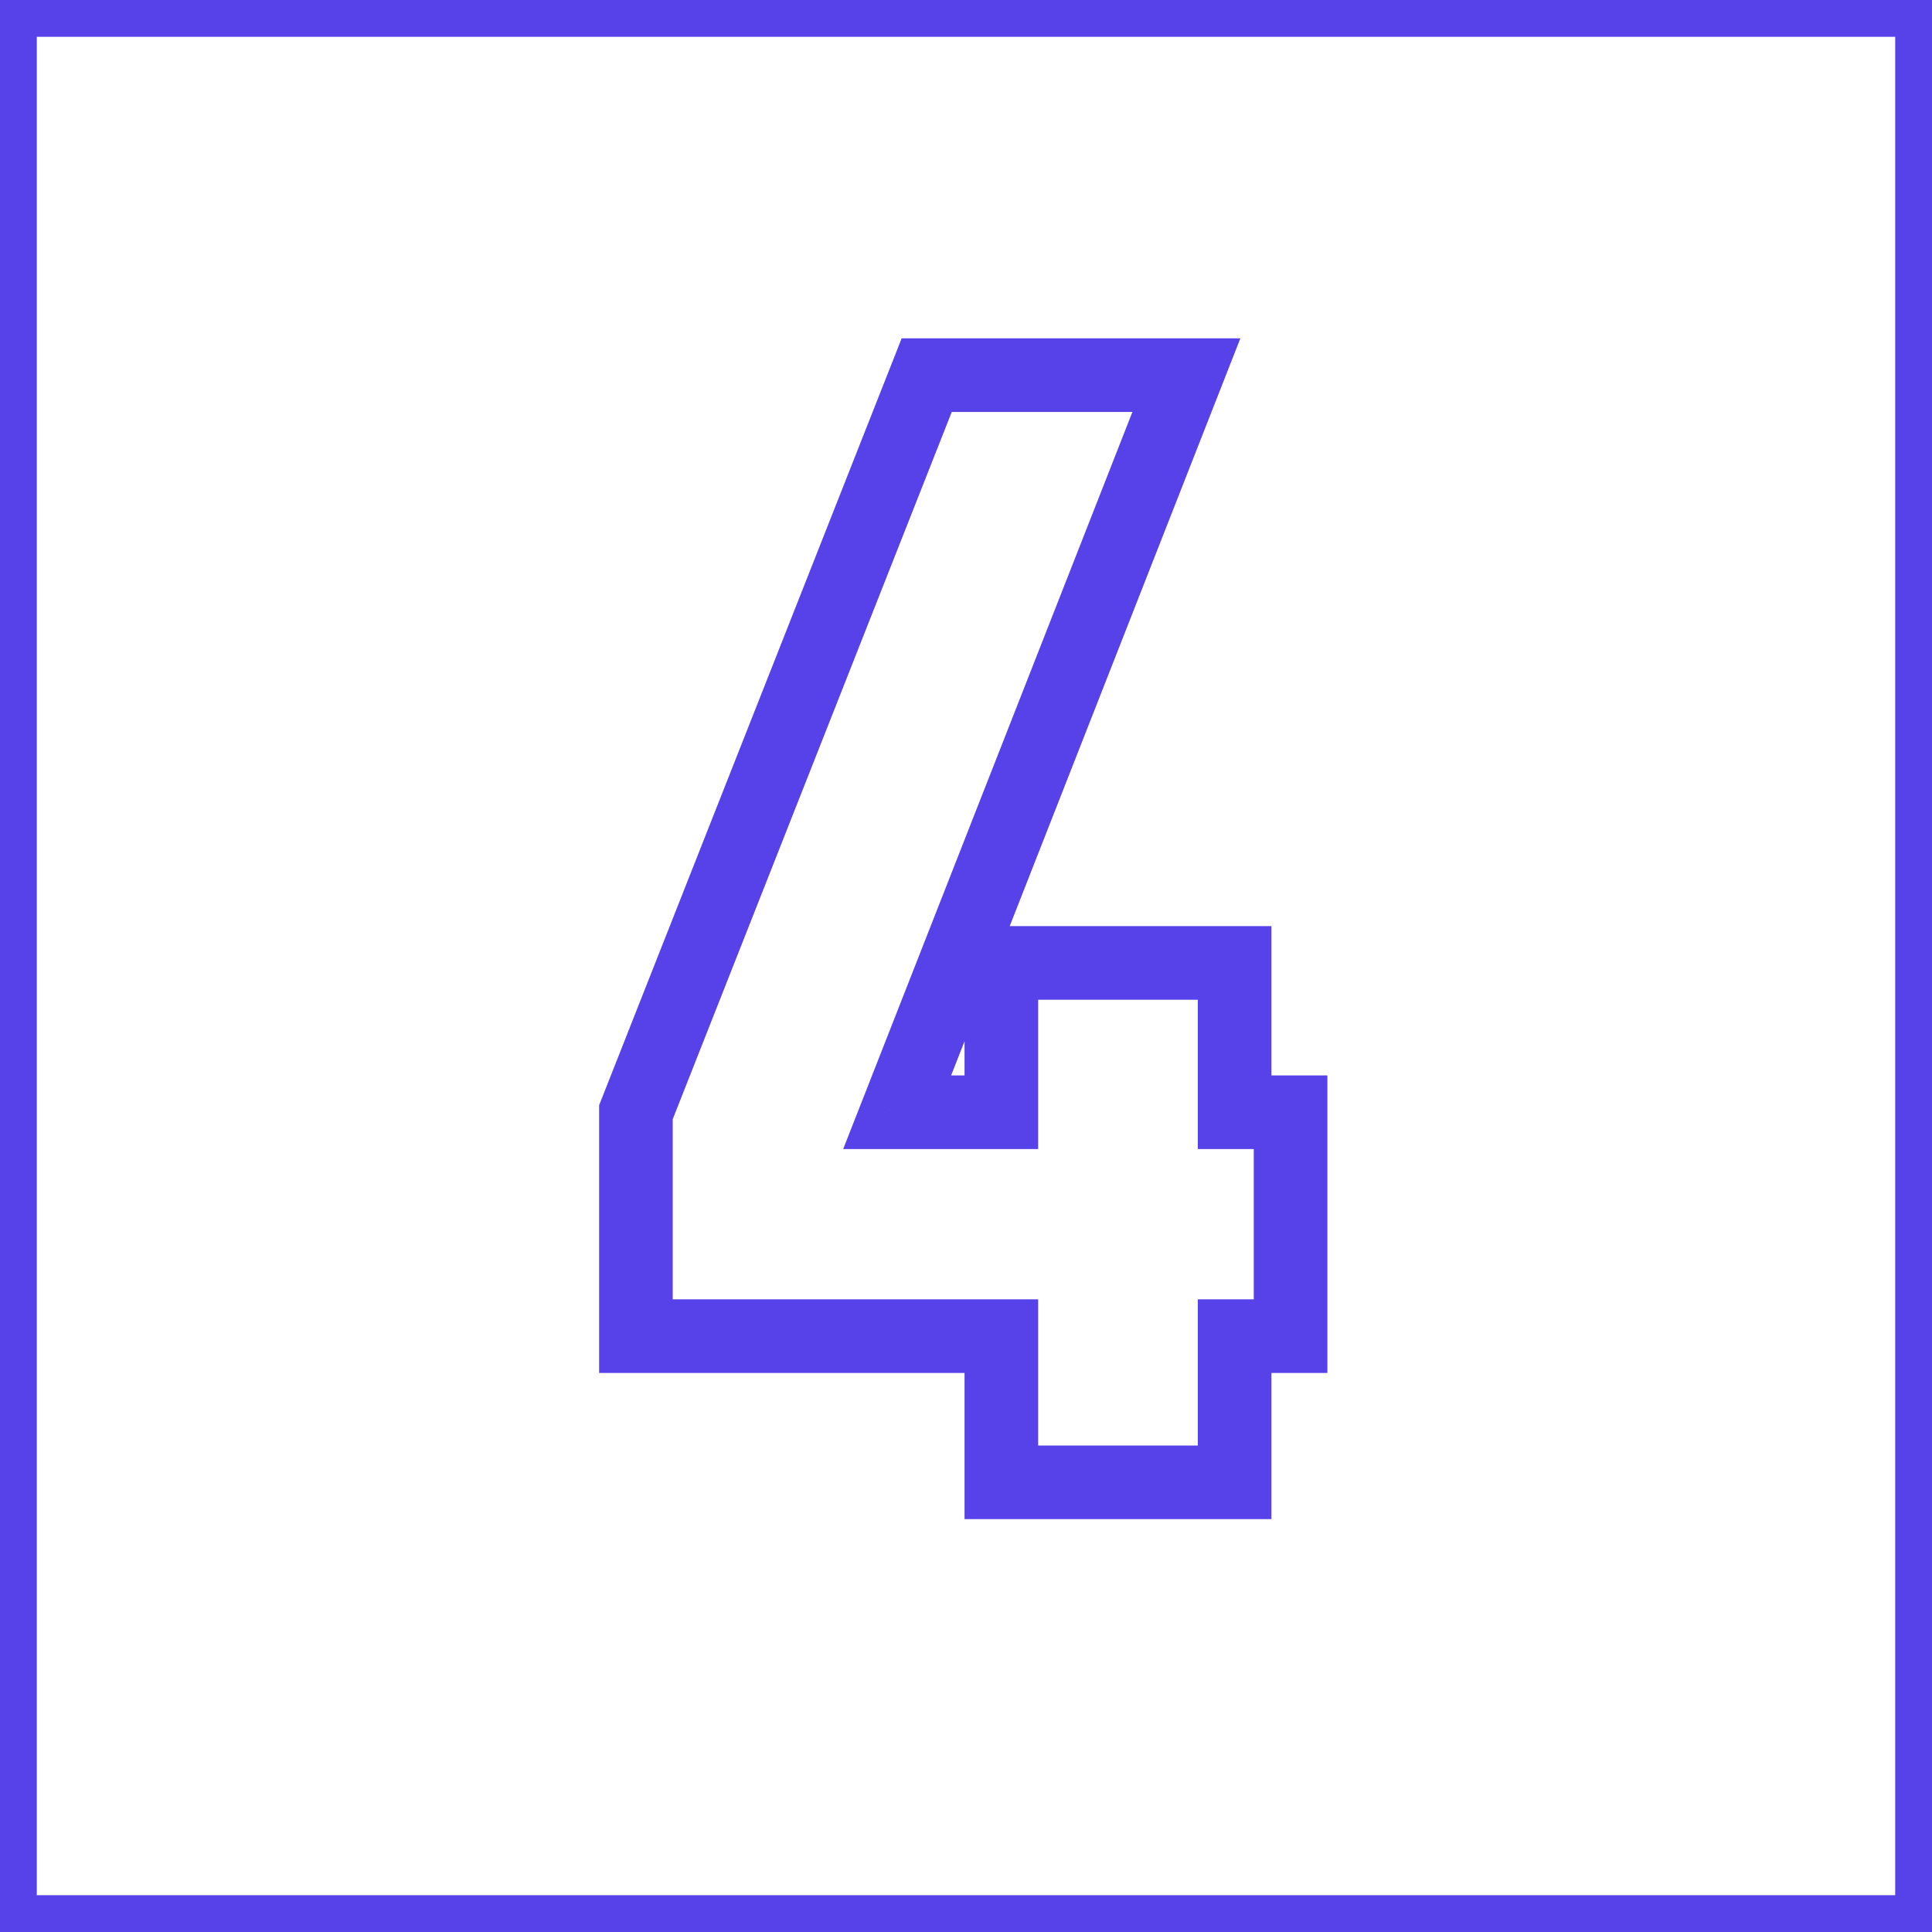 <?xml version="1.0" encoding="UTF-8"?> <svg xmlns="http://www.w3.org/2000/svg" width="105" height="105" viewBox="0 0 105 105" fill="none"> <rect x="1" y="1" width="103" height="103" stroke="#5741E9" stroke-width="2"></rect> <path d="M70.14 72.617V74.617H72.14V72.617H70.14ZM67.098 72.617V70.617H65.098V72.617H67.098ZM67.098 80.561V82.561H69.098V80.561H67.098ZM54.421 80.561H52.421V82.561H54.421V80.561ZM54.421 72.617H56.421V70.617H54.421V72.617ZM34.561 72.617H32.561V74.617H34.561V72.617ZM34.561 60.448L32.7 59.714L32.561 60.067V60.448H34.561ZM50.364 20.389V18.389H49.003L48.504 19.655L50.364 20.389ZM64.478 20.389L66.34 21.119L67.411 18.389H64.478V20.389ZM48.759 60.448L46.897 59.717L45.825 62.448H48.759V60.448ZM54.421 60.448V62.448H56.421V60.448H54.421ZM54.421 52.334V50.334H52.421V52.334H54.421ZM67.098 52.334H69.098V50.334H67.098V52.334ZM67.098 60.448H65.098V62.448H67.098V60.448ZM70.14 60.448H72.14V58.448H70.14V60.448ZM70.14 70.617H67.098V74.617H70.14V70.617ZM65.098 72.617V80.561H69.098V72.617H65.098ZM67.098 78.561H54.421V82.561H67.098V78.561ZM56.421 80.561V72.617H52.421V80.561H56.421ZM54.421 70.617H34.561V74.617H54.421V70.617ZM36.561 72.617V60.448H32.561V72.617H36.561ZM36.421 61.182L52.225 21.123L48.504 19.655L32.7 59.714L36.421 61.182ZM50.364 22.389H64.478V18.389H50.364V22.389ZM62.616 19.658L46.897 59.717L50.62 61.178L66.34 21.119L62.616 19.658ZM48.759 62.448H54.421V58.448H48.759V62.448ZM56.421 60.448V52.334H52.421V60.448H56.421ZM54.421 54.334H67.098V50.334H54.421V54.334ZM65.098 52.334V60.448H69.098V52.334H65.098ZM67.098 62.448H70.14V58.448H67.098V62.448ZM68.14 60.448V72.617H72.14V60.448H68.14Z" fill="#5741E9"></path> </svg> 